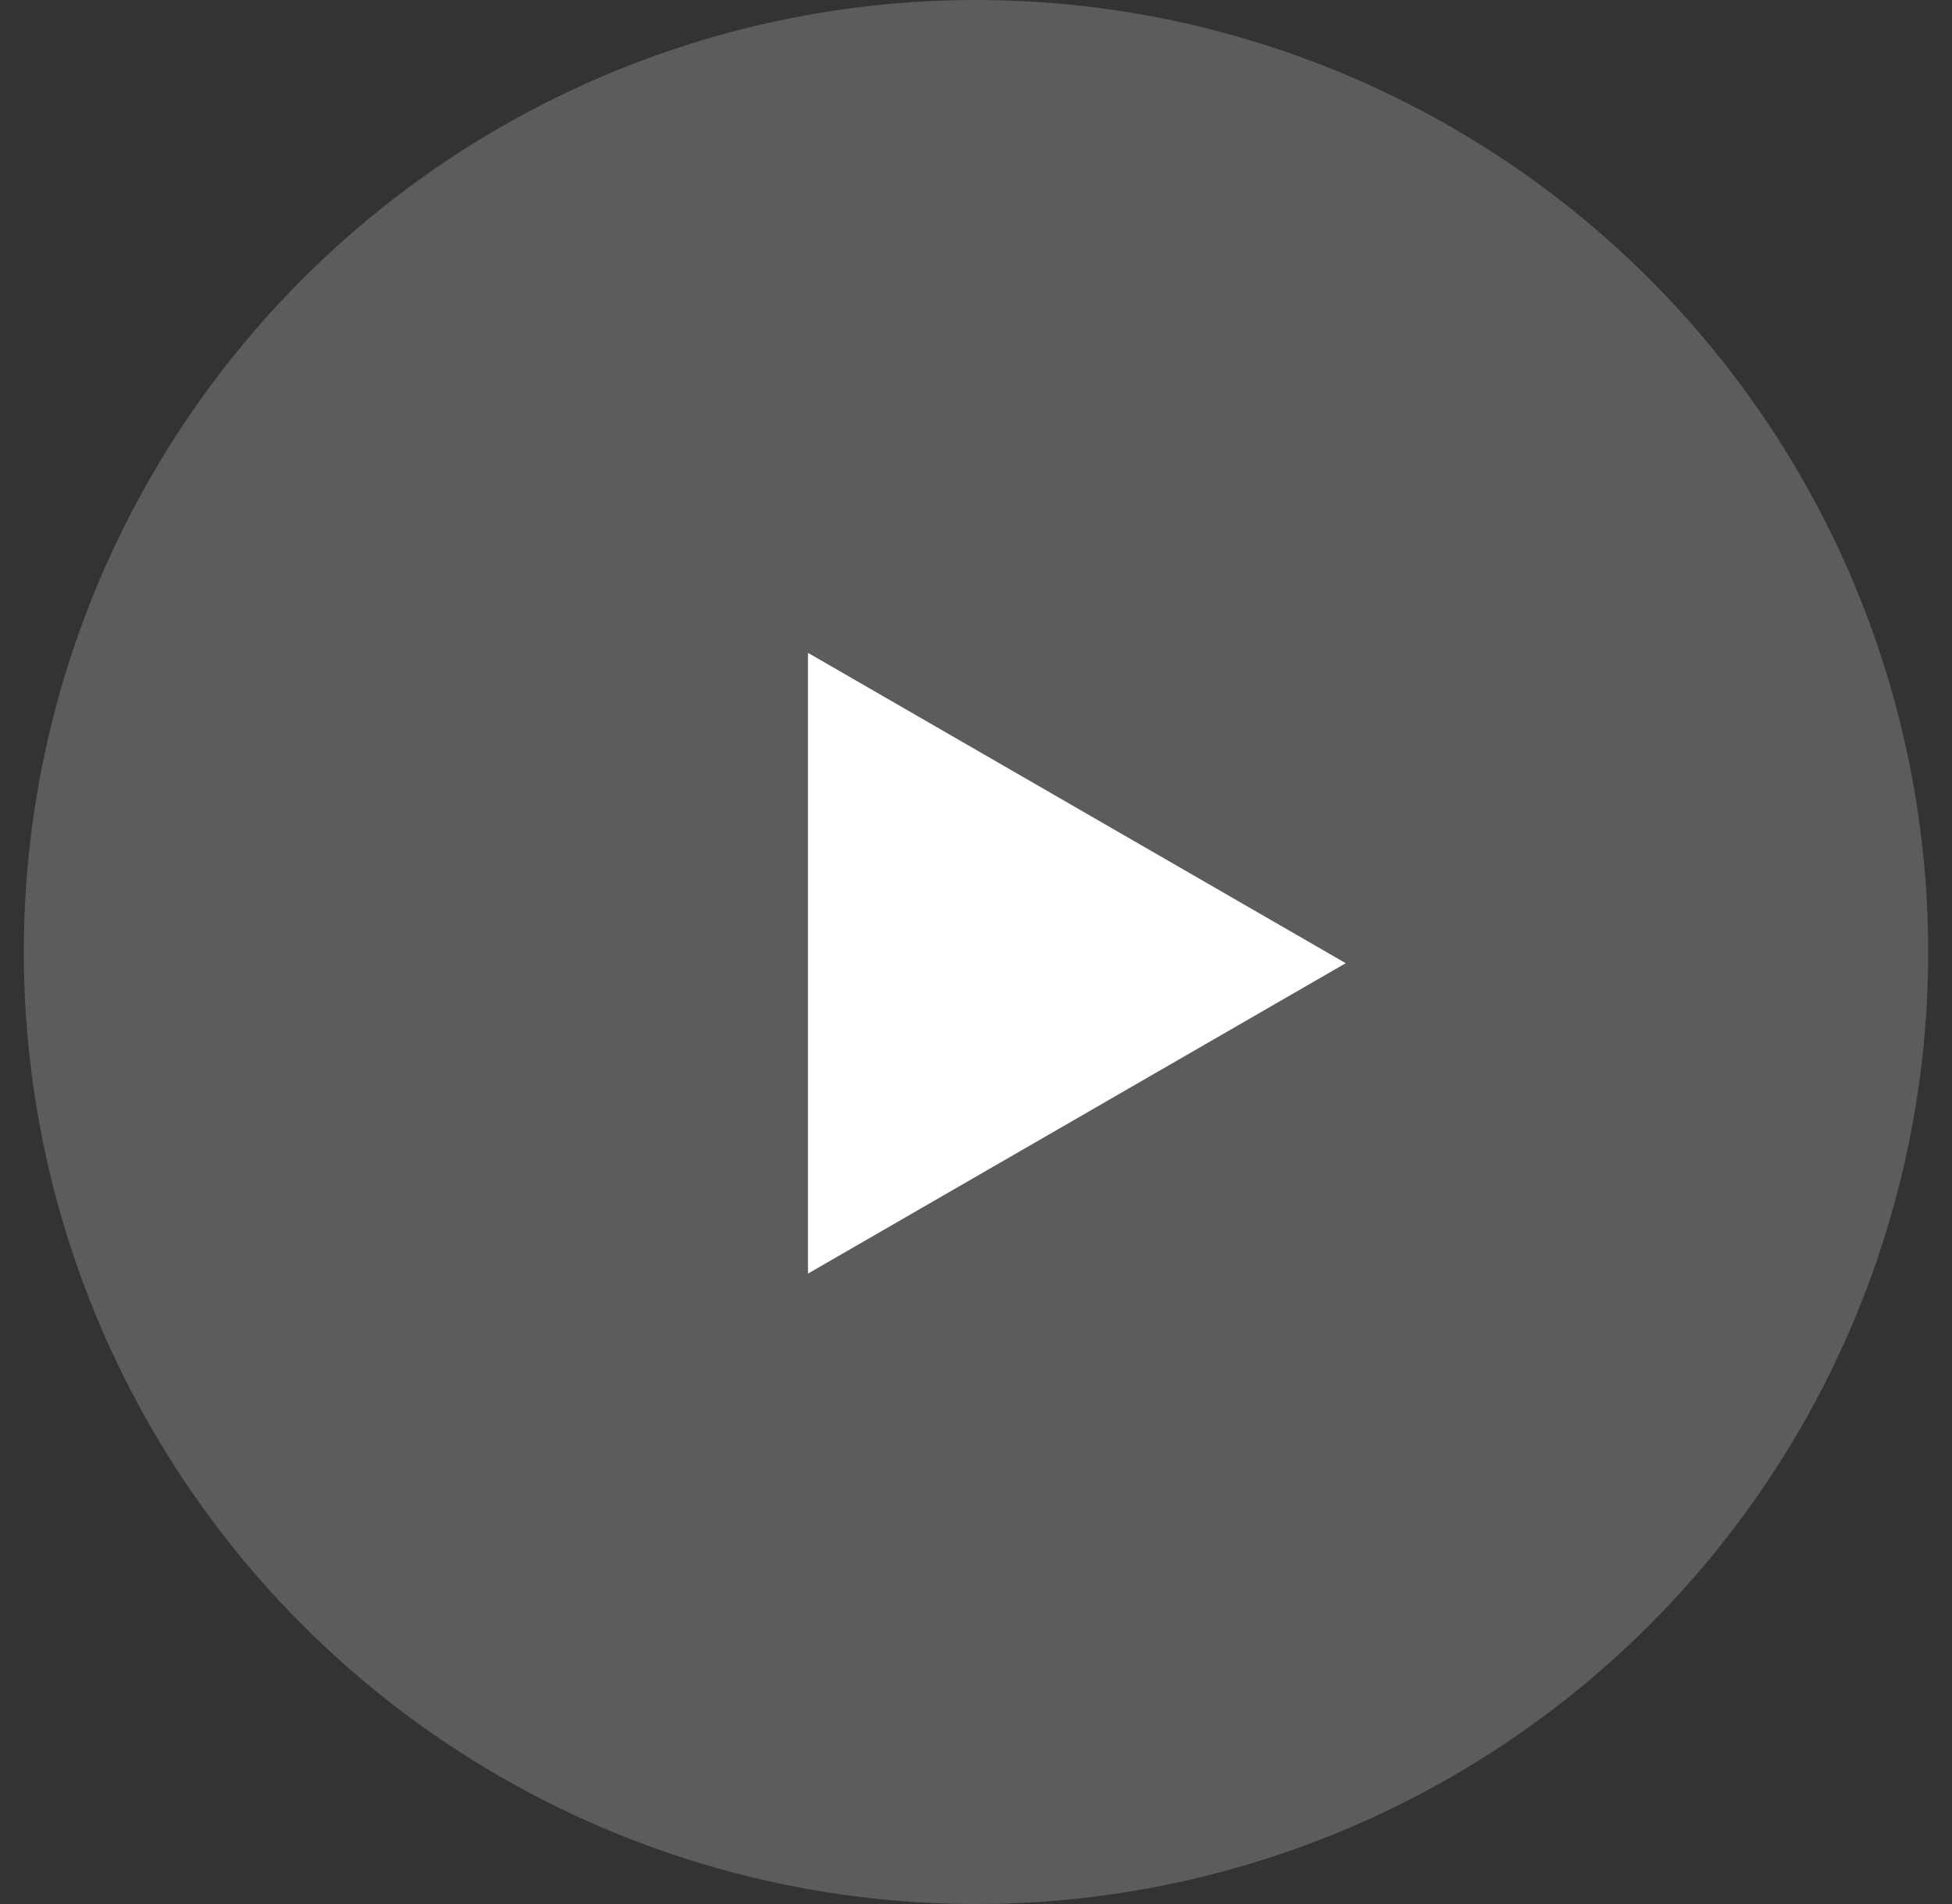 <svg width="41" height="40" viewBox="0 0 41 40" fill="none" xmlns="http://www.w3.org/2000/svg">
<rect x="0" y="0" width="41" height="40" fill="#333333" stroke="none"/>
<circle cx="20.5" cy="20" r="20" fill="white" fill-opacity="0.2"/>
<path d="M28.266 20.235L16.971 26.756L16.971 13.715L28.266 20.235Z" fill="white"/>
</svg>
